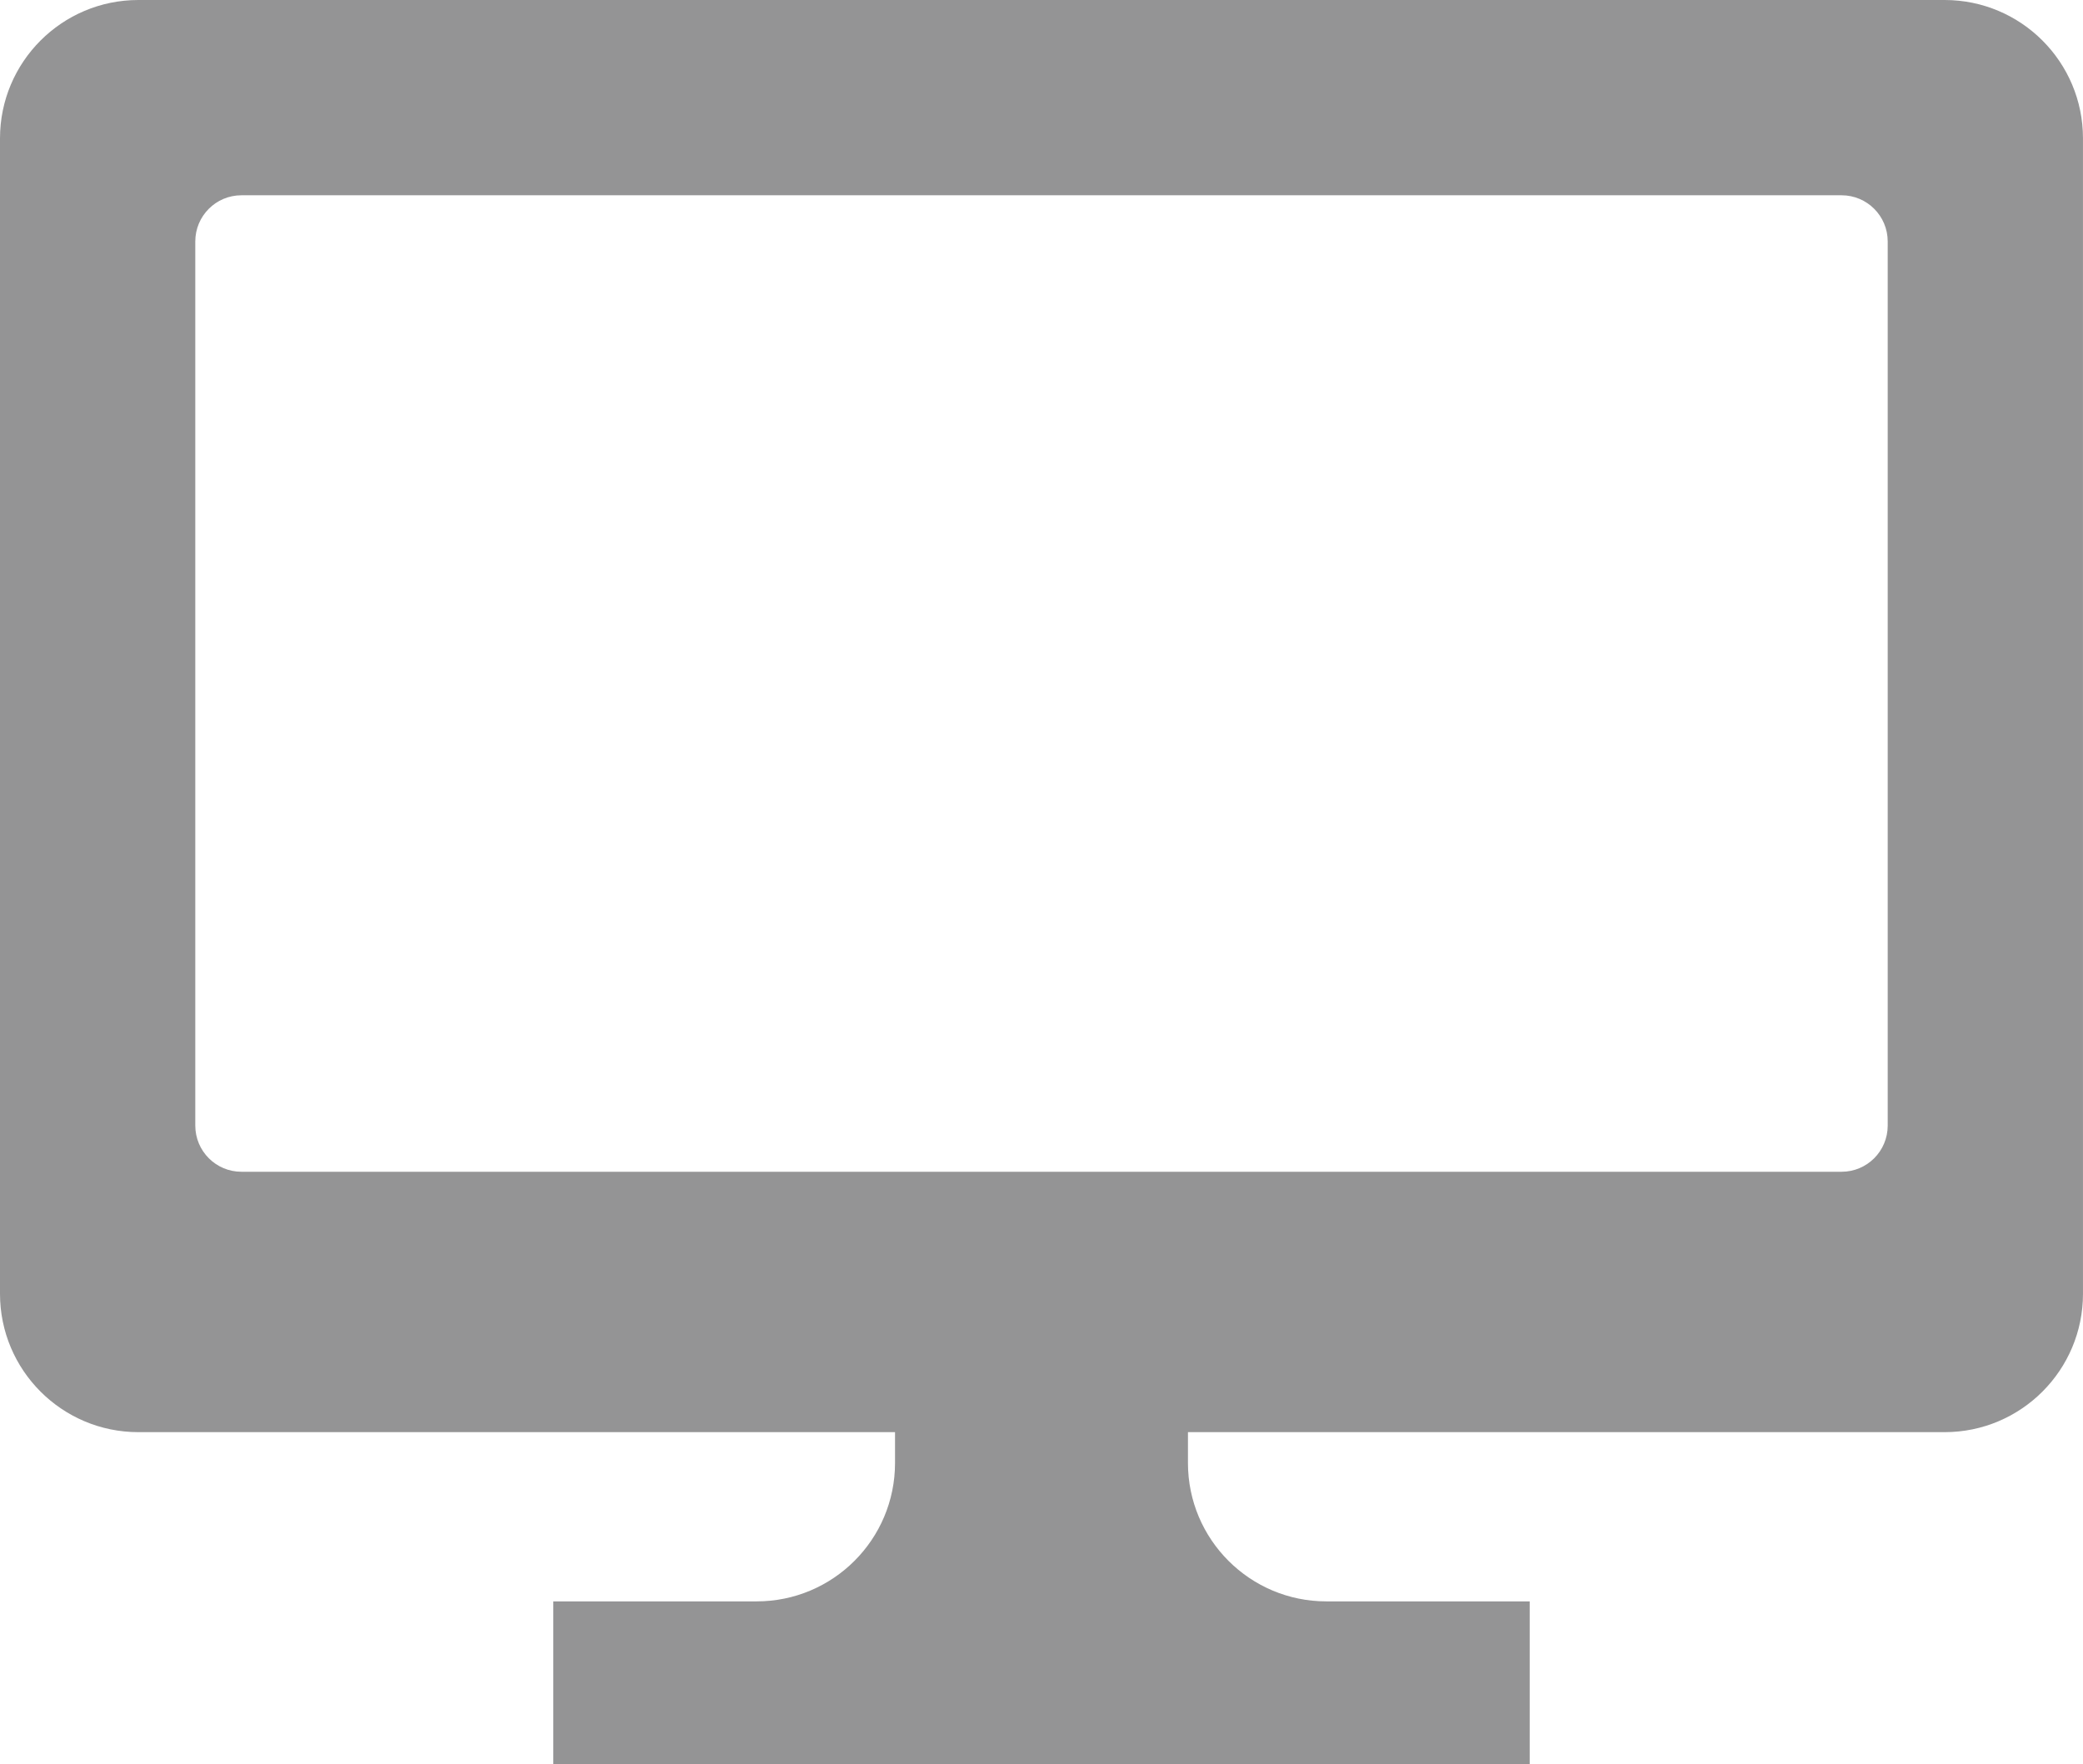 <!-- Generator: Adobe Illustrator 22.1.0, SVG Export Plug-In  -->
<svg version="1.1"
	 xmlns="http://www.w3.org/2000/svg" xmlns:xlink="http://www.w3.org/1999/xlink" xmlns:a="http://ns.adobe.com/AdobeSVGViewerExtensions/3.0/"
	 x="0px" y="0px" width="114.726px" height="97.157px" viewBox="0 0 114.726 97.157"
	 style="enable-background:new 0 0 114.726 97.157;" xml:space="preserve">
<style type="text/css">
	.st0{fill:#949495;}
</style>
<defs>
</defs>
<g>
	<path class="st0" d="M107.104,0H7.622C3.412,0,0,3.414,0,7.622v63.63c0,4.208,3.412,7.622,7.622,7.622h41.674v1.698
		c0,4.208-3.412,7.622-7.622,7.622h-11.2v8.963h16.399h20.979h16.399v-8.963h-11.2c-4.21,0-7.622-3.414-7.622-7.622v-1.698h41.674
		c4.21,0,7.622-3.414,7.622-7.622V7.622C114.726,3.414,111.314,0,107.104,0z M103.97,61.991c0,1.404-1.138,2.542-2.54,2.542H13.296
		c-1.402,0-2.54-1.138-2.54-2.542V13.297c0-1.404,1.138-2.542,2.54-2.542h88.134c1.402,0,2.54,1.138,2.54,2.542V61.991z"/>
</g>
</svg>